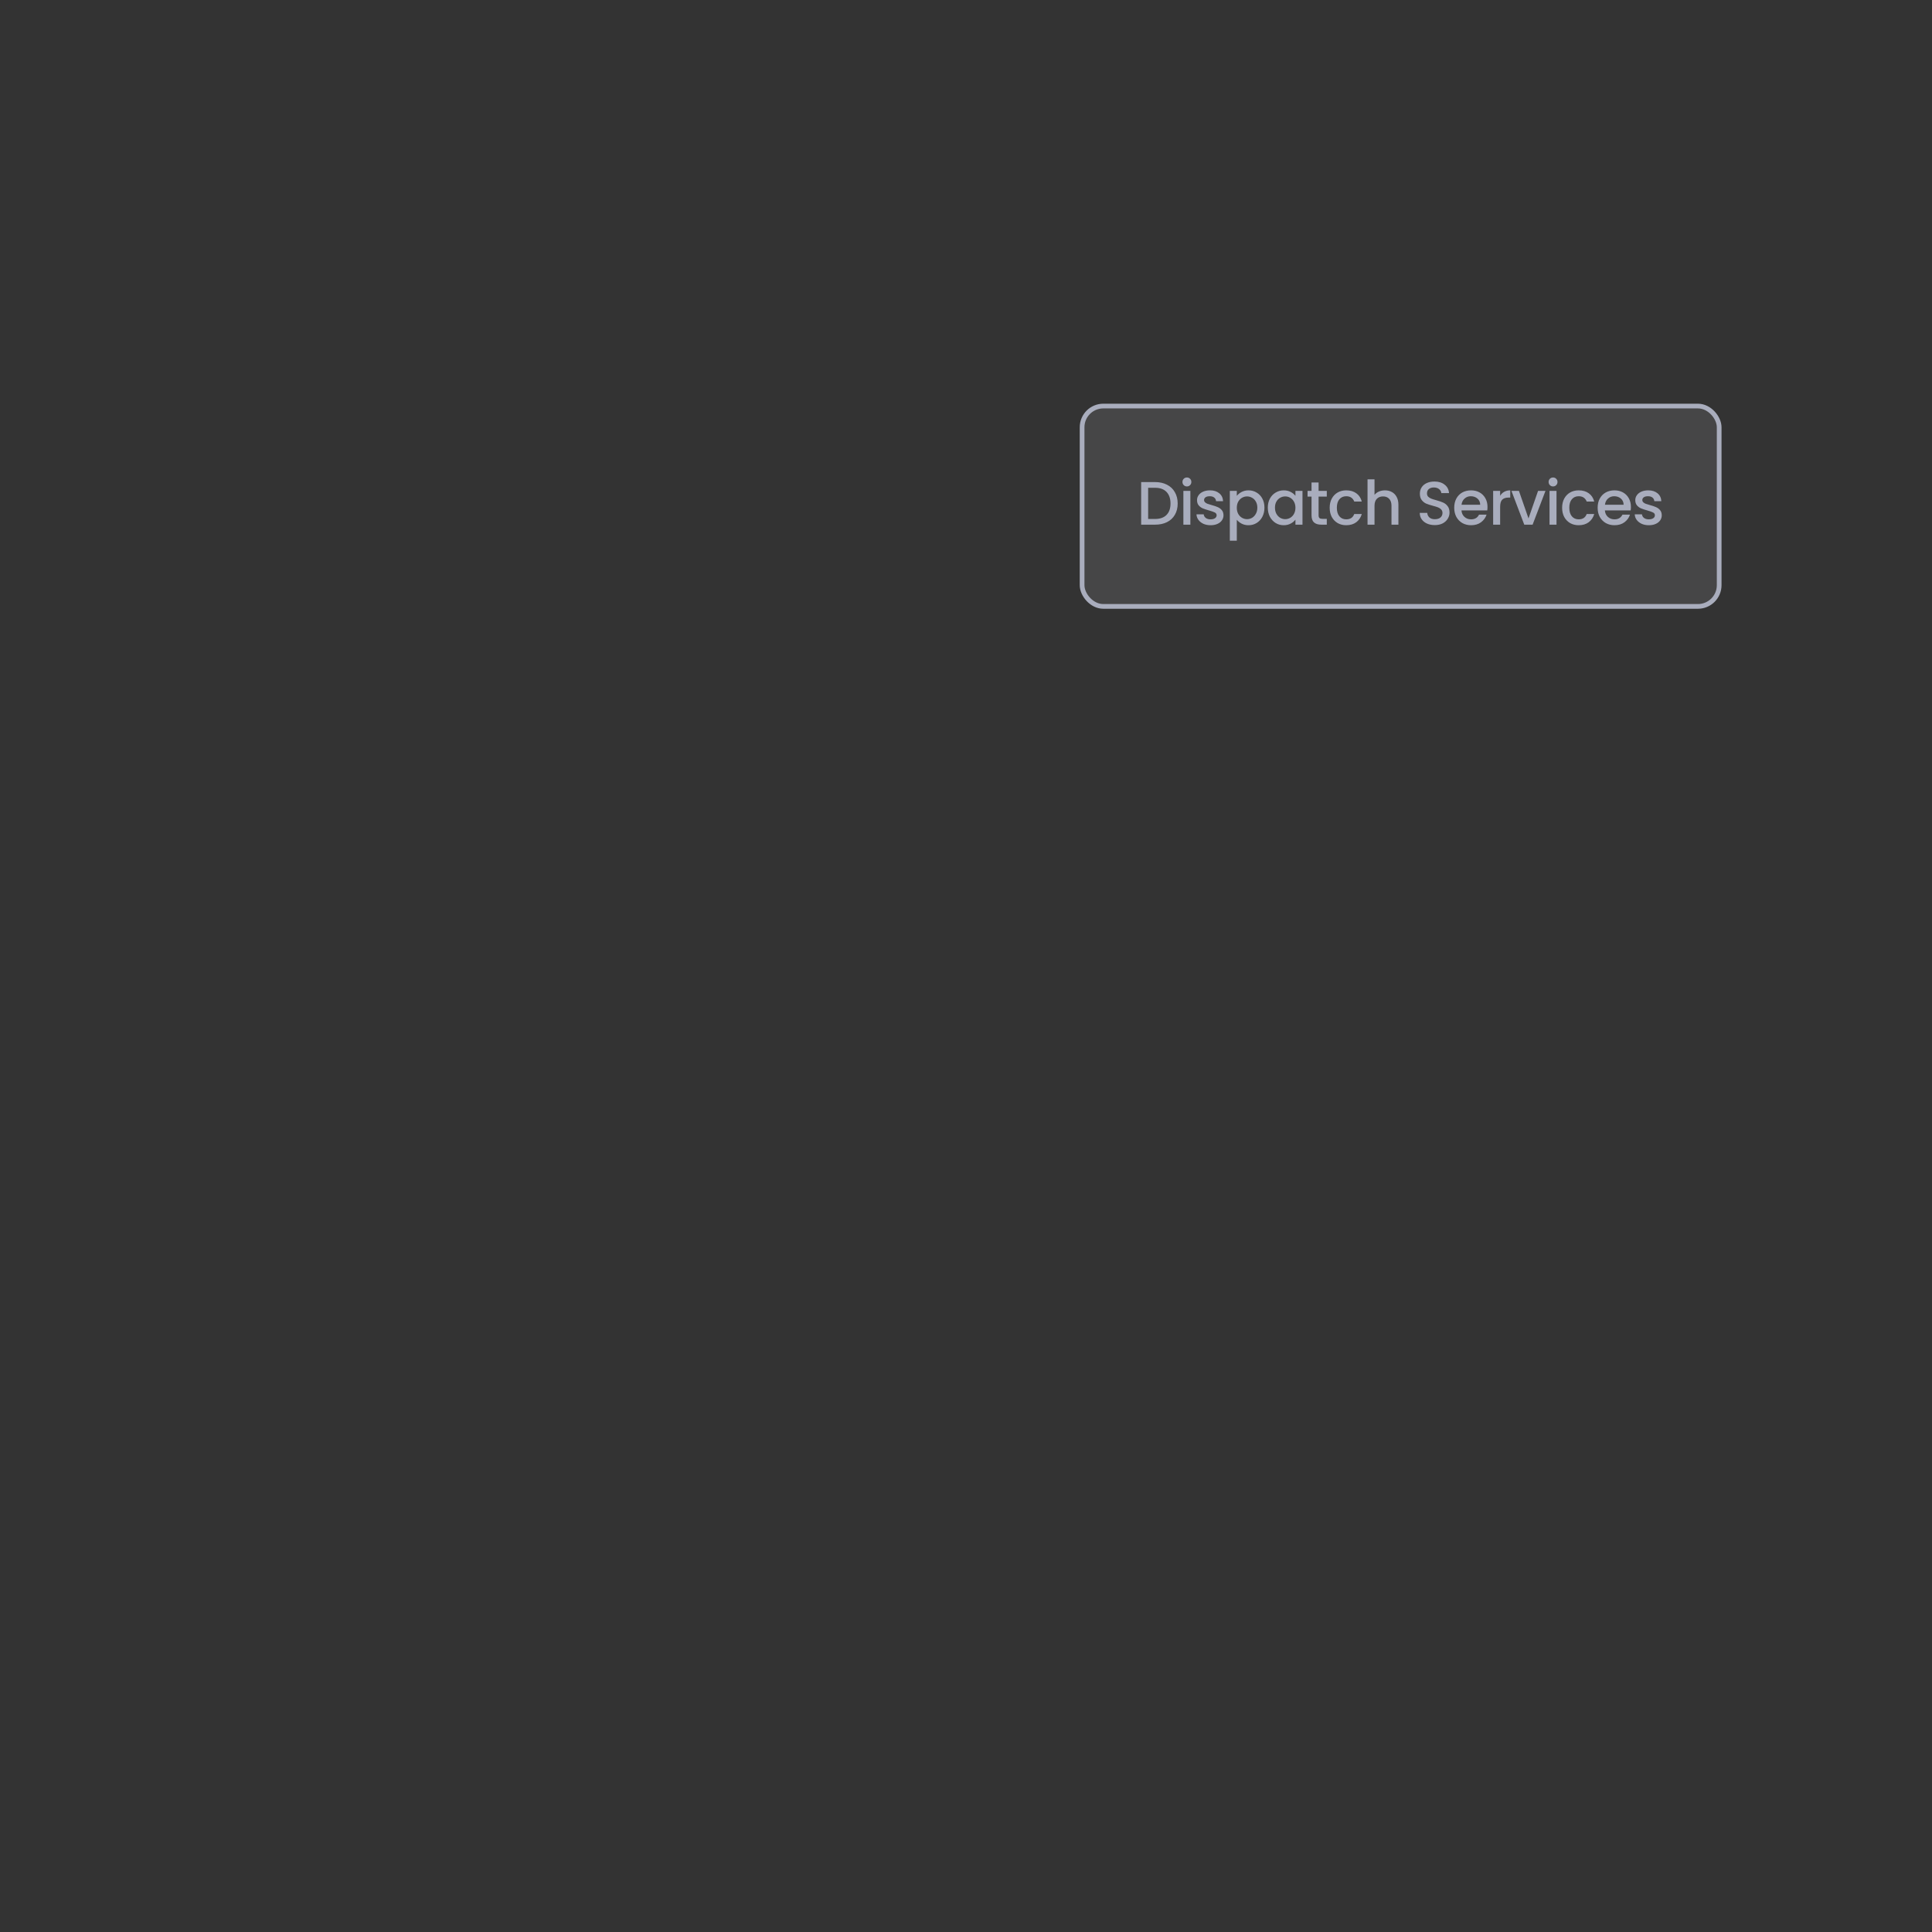 <svg width="450" height="450" viewBox="0 0 450 450" fill="none" xmlns="http://www.w3.org/2000/svg">
<rect x="0" y="0" width="450" height="450" fill="#333333" stroke="none"/>
<rect x="252.041" y="94.579" width="148.387" height="46.663" rx="4.941" fill="#F7F7FA" fill-opacity="0.1"/>
<rect x="252.041" y="94.579" width="148.387" height="46.663" rx="4.941" stroke="#A9ADBD" stroke-width="1.098"/>
<path d="M269.038 112.285C270.094 112.285 271.017 112.49 271.807 112.899C272.606 113.299 273.22 113.879 273.648 114.641C274.086 115.392 274.305 116.272 274.305 117.281C274.305 118.29 274.086 119.165 273.648 119.907C273.22 120.65 272.606 121.221 271.807 121.62C271.017 122.01 270.094 122.205 269.038 122.205H265.798V112.285H269.038ZM269.038 120.878C270.199 120.878 271.089 120.564 271.707 119.936C272.326 119.308 272.635 118.423 272.635 117.281C272.635 116.13 272.326 115.23 271.707 114.583C271.089 113.936 270.199 113.613 269.038 113.613H267.425V120.878H269.038ZM276.46 113.299C276.165 113.299 275.918 113.199 275.718 112.999C275.518 112.799 275.418 112.552 275.418 112.257C275.418 111.962 275.518 111.714 275.718 111.515C275.918 111.315 276.165 111.215 276.46 111.215C276.745 111.215 276.988 111.315 277.188 111.515C277.388 111.714 277.488 111.962 277.488 112.257C277.488 112.552 277.388 112.799 277.188 112.999C276.988 113.199 276.745 113.299 276.46 113.299ZM277.259 114.341V122.205H275.632V114.341H277.259ZM281.965 122.334C281.346 122.334 280.79 122.224 280.295 122.006C279.81 121.777 279.424 121.473 279.139 121.092C278.853 120.702 278.701 120.269 278.682 119.793H280.366C280.395 120.126 280.552 120.407 280.837 120.635C281.132 120.854 281.499 120.964 281.936 120.964C282.393 120.964 282.745 120.878 282.992 120.707C283.249 120.526 283.378 120.298 283.378 120.022C283.378 119.727 283.235 119.508 282.95 119.365C282.674 119.222 282.231 119.065 281.622 118.894C281.032 118.732 280.552 118.575 280.181 118.423C279.81 118.271 279.486 118.038 279.21 117.724C278.944 117.41 278.81 116.996 278.81 116.482C278.81 116.063 278.934 115.682 279.181 115.34C279.429 114.988 279.781 114.712 280.238 114.512C280.704 114.312 281.237 114.212 281.836 114.212C282.731 114.212 283.449 114.441 283.992 114.897C284.544 115.345 284.839 115.958 284.877 116.739H283.249C283.221 116.387 283.078 116.106 282.821 115.897C282.564 115.687 282.217 115.583 281.779 115.583C281.351 115.583 281.023 115.663 280.794 115.825C280.566 115.987 280.452 116.201 280.452 116.468C280.452 116.677 280.528 116.853 280.68 116.996C280.832 117.138 281.018 117.253 281.237 117.338C281.456 117.414 281.779 117.514 282.207 117.638C282.778 117.79 283.245 117.947 283.606 118.109C283.977 118.261 284.296 118.49 284.563 118.794C284.829 119.099 284.967 119.503 284.977 120.007C284.977 120.455 284.853 120.854 284.605 121.206C284.358 121.558 284.006 121.834 283.549 122.034C283.102 122.234 282.574 122.334 281.965 122.334ZM288.076 115.497C288.352 115.135 288.728 114.831 289.204 114.583C289.68 114.336 290.217 114.212 290.817 114.212C291.502 114.212 292.125 114.384 292.687 114.726C293.258 115.059 293.705 115.53 294.028 116.139C294.352 116.748 294.514 117.448 294.514 118.237C294.514 119.027 294.352 119.736 294.028 120.364C293.705 120.983 293.258 121.468 292.687 121.82C292.125 122.163 291.502 122.334 290.817 122.334C290.217 122.334 289.685 122.215 289.218 121.977C288.752 121.73 288.371 121.425 288.076 121.064V125.945H286.449V114.341H288.076V115.497ZM292.858 118.237C292.858 117.695 292.744 117.229 292.515 116.839C292.297 116.439 292.002 116.139 291.63 115.939C291.269 115.73 290.879 115.625 290.46 115.625C290.051 115.625 289.661 115.73 289.29 115.939C288.928 116.149 288.633 116.453 288.405 116.853C288.186 117.253 288.076 117.724 288.076 118.266C288.076 118.808 288.186 119.284 288.405 119.693C288.633 120.093 288.928 120.397 289.29 120.607C289.661 120.816 290.051 120.921 290.46 120.921C290.879 120.921 291.269 120.816 291.63 120.607C292.002 120.388 292.297 120.074 292.515 119.665C292.744 119.256 292.858 118.78 292.858 118.237ZM295.295 118.237C295.295 117.448 295.457 116.748 295.78 116.139C296.113 115.53 296.561 115.059 297.122 114.726C297.693 114.384 298.321 114.212 299.006 114.212C299.625 114.212 300.162 114.336 300.619 114.583C301.085 114.821 301.456 115.121 301.732 115.483V114.341H303.374V122.205H301.732V121.035C301.456 121.406 301.08 121.715 300.605 121.963C300.129 122.21 299.587 122.334 298.978 122.334C298.302 122.334 297.683 122.163 297.122 121.82C296.561 121.468 296.113 120.983 295.78 120.364C295.457 119.736 295.295 119.027 295.295 118.237ZM301.732 118.266C301.732 117.724 301.618 117.253 301.39 116.853C301.171 116.453 300.881 116.149 300.519 115.939C300.157 115.73 299.767 115.625 299.349 115.625C298.93 115.625 298.54 115.73 298.178 115.939C297.817 116.139 297.522 116.439 297.293 116.839C297.074 117.229 296.965 117.695 296.965 118.237C296.965 118.78 297.074 119.256 297.293 119.665C297.522 120.074 297.817 120.388 298.178 120.607C298.549 120.816 298.939 120.921 299.349 120.921C299.767 120.921 300.157 120.816 300.519 120.607C300.881 120.397 301.171 120.093 301.39 119.693C301.618 119.284 301.732 118.808 301.732 118.266ZM307.124 115.668V120.022C307.124 120.317 307.19 120.531 307.324 120.664C307.466 120.788 307.704 120.849 308.037 120.849H309.037V122.205H307.752C307.019 122.205 306.458 122.034 306.068 121.692C305.678 121.349 305.482 120.792 305.482 120.022V115.668H304.555V114.341H305.482V112.385H307.124V114.341H309.037V115.668H307.124ZM309.708 118.266C309.708 117.457 309.87 116.748 310.194 116.139C310.527 115.521 310.983 115.045 311.564 114.712C312.144 114.379 312.81 114.212 313.562 114.212C314.514 114.212 315.299 114.441 315.917 114.897C316.545 115.345 316.969 115.987 317.188 116.824H315.432C315.289 116.434 315.061 116.13 314.747 115.911C314.433 115.692 314.038 115.583 313.562 115.583C312.896 115.583 312.363 115.82 311.964 116.296C311.573 116.762 311.378 117.419 311.378 118.266C311.378 119.113 311.573 119.774 311.964 120.25C312.363 120.726 312.896 120.964 313.562 120.964C314.504 120.964 315.128 120.55 315.432 119.722H317.188C316.959 120.521 316.531 121.159 315.903 121.635C315.275 122.101 314.495 122.334 313.562 122.334C312.81 122.334 312.144 122.167 311.564 121.834C310.983 121.492 310.527 121.016 310.194 120.407C309.87 119.788 309.708 119.075 309.708 118.266ZM322.592 114.212C323.191 114.212 323.724 114.341 324.19 114.598C324.666 114.855 325.037 115.235 325.304 115.74C325.58 116.244 325.718 116.853 325.718 117.567V122.205H324.105V117.809C324.105 117.105 323.929 116.567 323.577 116.196C323.225 115.816 322.744 115.625 322.135 115.625C321.526 115.625 321.041 115.816 320.679 116.196C320.327 116.567 320.151 117.105 320.151 117.809V122.205H318.524V111.643H320.151V115.254C320.427 114.921 320.774 114.664 321.193 114.484C321.621 114.303 322.087 114.212 322.592 114.212ZM334.199 122.305C333.533 122.305 332.933 122.191 332.4 121.963C331.867 121.725 331.449 121.392 331.144 120.964C330.84 120.535 330.687 120.036 330.687 119.465H332.429C332.467 119.893 332.633 120.245 332.928 120.521C333.233 120.797 333.656 120.935 334.199 120.935C334.76 120.935 335.198 120.802 335.512 120.535C335.826 120.259 335.983 119.907 335.983 119.479C335.983 119.146 335.883 118.875 335.683 118.666C335.493 118.456 335.25 118.295 334.955 118.18C334.67 118.066 334.27 117.942 333.756 117.809C333.109 117.638 332.581 117.467 332.172 117.295C331.772 117.115 331.43 116.839 331.144 116.468C330.859 116.096 330.716 115.602 330.716 114.983C330.716 114.412 330.859 113.913 331.144 113.484C331.43 113.056 331.829 112.728 332.343 112.499C332.857 112.271 333.452 112.157 334.127 112.157C335.088 112.157 335.873 112.4 336.482 112.885C337.101 113.361 337.443 114.017 337.51 114.855H335.712C335.683 114.493 335.512 114.184 335.198 113.927C334.884 113.67 334.47 113.541 333.956 113.541C333.49 113.541 333.109 113.66 332.814 113.898C332.519 114.136 332.372 114.479 332.372 114.926C332.372 115.23 332.462 115.483 332.643 115.682C332.833 115.873 333.071 116.025 333.357 116.139C333.642 116.253 334.032 116.377 334.527 116.51C335.184 116.691 335.716 116.872 336.126 117.053C336.544 117.234 336.896 117.514 337.182 117.895C337.477 118.266 337.624 118.766 337.624 119.394C337.624 119.898 337.486 120.374 337.21 120.821C336.944 121.268 336.549 121.63 336.026 121.906C335.512 122.172 334.903 122.305 334.199 122.305ZM346.467 118.08C346.467 118.375 346.448 118.642 346.41 118.88H340.401C340.448 119.508 340.681 120.012 341.1 120.393C341.519 120.773 342.033 120.964 342.642 120.964C343.517 120.964 344.136 120.597 344.497 119.865H346.253C346.015 120.588 345.582 121.183 344.954 121.649C344.335 122.106 343.565 122.334 342.642 122.334C341.89 122.334 341.214 122.167 340.615 121.834C340.025 121.492 339.559 121.016 339.216 120.407C338.883 119.788 338.716 119.075 338.716 118.266C338.716 117.457 338.878 116.748 339.202 116.139C339.535 115.521 339.996 115.045 340.586 114.712C341.186 114.379 341.871 114.212 342.642 114.212C343.384 114.212 344.045 114.374 344.626 114.698C345.206 115.021 345.658 115.478 345.982 116.068C346.305 116.648 346.467 117.319 346.467 118.08ZM344.768 117.567C344.759 116.967 344.545 116.487 344.126 116.125C343.707 115.763 343.189 115.583 342.57 115.583C342.009 115.583 341.528 115.763 341.129 116.125C340.729 116.477 340.491 116.958 340.415 117.567H344.768ZM349.41 115.483C349.648 115.083 349.962 114.774 350.352 114.555C350.752 114.326 351.223 114.212 351.765 114.212V115.897H351.351C350.714 115.897 350.228 116.058 349.895 116.382C349.572 116.705 349.41 117.267 349.41 118.066V122.205H347.783V114.341H349.41V115.483ZM356.016 120.75L358.242 114.341H359.969L356.972 122.205H355.031L352.047 114.341H353.789L356.016 120.75ZM361.742 113.299C361.447 113.299 361.199 113.199 360.999 112.999C360.8 112.799 360.7 112.552 360.7 112.257C360.7 111.962 360.8 111.714 360.999 111.515C361.199 111.315 361.447 111.215 361.742 111.215C362.027 111.215 362.27 111.315 362.47 111.515C362.669 111.714 362.769 111.962 362.769 112.257C362.769 112.552 362.669 112.799 362.47 112.999C362.27 113.199 362.027 113.299 361.742 113.299ZM362.541 114.341V122.205H360.914V114.341H362.541ZM363.849 118.266C363.849 117.457 364.011 116.748 364.335 116.139C364.668 115.521 365.125 115.045 365.705 114.712C366.285 114.379 366.952 114.212 367.703 114.212C368.655 114.212 369.44 114.441 370.058 114.897C370.686 115.345 371.11 115.987 371.329 116.824H369.573C369.43 116.434 369.202 116.13 368.888 115.911C368.574 115.692 368.179 115.583 367.703 115.583C367.037 115.583 366.504 115.82 366.105 116.296C365.714 116.762 365.519 117.419 365.519 118.266C365.519 119.113 365.714 119.774 366.105 120.25C366.504 120.726 367.037 120.964 367.703 120.964C368.645 120.964 369.269 120.55 369.573 119.722H371.329C371.1 120.521 370.672 121.159 370.044 121.635C369.416 122.101 368.636 122.334 367.703 122.334C366.952 122.334 366.285 122.167 365.705 121.834C365.125 121.492 364.668 121.016 364.335 120.407C364.011 119.788 363.849 119.075 363.849 118.266ZM379.873 118.08C379.873 118.375 379.854 118.642 379.816 118.88H373.807C373.854 119.508 374.087 120.012 374.506 120.393C374.925 120.773 375.439 120.964 376.048 120.964C376.923 120.964 377.542 120.597 377.903 119.865H379.659C379.421 120.588 378.988 121.183 378.36 121.649C377.741 122.106 376.971 122.334 376.048 122.334C375.296 122.334 374.62 122.167 374.021 121.834C373.431 121.492 372.965 121.016 372.622 120.407C372.289 119.788 372.122 119.075 372.122 118.266C372.122 117.457 372.284 116.748 372.608 116.139C372.941 115.521 373.402 115.045 373.992 114.712C374.592 114.379 375.277 114.212 376.048 114.212C376.79 114.212 377.451 114.374 378.032 114.698C378.612 115.021 379.064 115.478 379.388 116.068C379.711 116.648 379.873 117.319 379.873 118.08ZM378.174 117.567C378.165 116.967 377.951 116.487 377.532 116.125C377.113 115.763 376.595 115.583 375.976 115.583C375.415 115.583 374.934 115.763 374.535 116.125C374.135 116.477 373.897 116.958 373.821 117.567H378.174ZM384.043 122.334C383.425 122.334 382.868 122.224 382.373 122.006C381.888 121.777 381.503 121.473 381.217 121.092C380.932 120.702 380.78 120.269 380.761 119.793H382.445C382.473 120.126 382.63 120.407 382.916 120.635C383.211 120.854 383.577 120.964 384.015 120.964C384.472 120.964 384.824 120.878 385.071 120.707C385.328 120.526 385.457 120.298 385.457 120.022C385.457 119.727 385.314 119.508 385.028 119.365C384.752 119.222 384.31 119.065 383.701 118.894C383.111 118.732 382.63 118.575 382.259 118.423C381.888 118.271 381.565 118.038 381.289 117.724C381.022 117.41 380.889 116.996 380.889 116.482C380.889 116.063 381.013 115.682 381.26 115.34C381.508 114.988 381.86 114.712 382.316 114.512C382.783 114.312 383.316 114.212 383.915 114.212C384.809 114.212 385.528 114.441 386.07 114.897C386.622 115.345 386.917 115.958 386.955 116.739H385.328C385.3 116.387 385.157 116.106 384.9 115.897C384.643 115.687 384.296 115.583 383.858 115.583C383.43 115.583 383.101 115.663 382.873 115.825C382.645 115.987 382.53 116.201 382.53 116.468C382.53 116.677 382.607 116.853 382.759 116.996C382.911 117.138 383.097 117.253 383.316 117.338C383.534 117.414 383.858 117.514 384.286 117.638C384.857 117.79 385.323 117.947 385.685 118.109C386.056 118.261 386.375 118.49 386.641 118.794C386.908 119.099 387.046 119.503 387.055 120.007C387.055 120.455 386.931 120.854 386.684 121.206C386.437 121.558 386.085 121.834 385.628 122.034C385.181 122.234 384.652 122.334 384.043 122.334Z" fill="#A9ADBD"/>
</svg>
